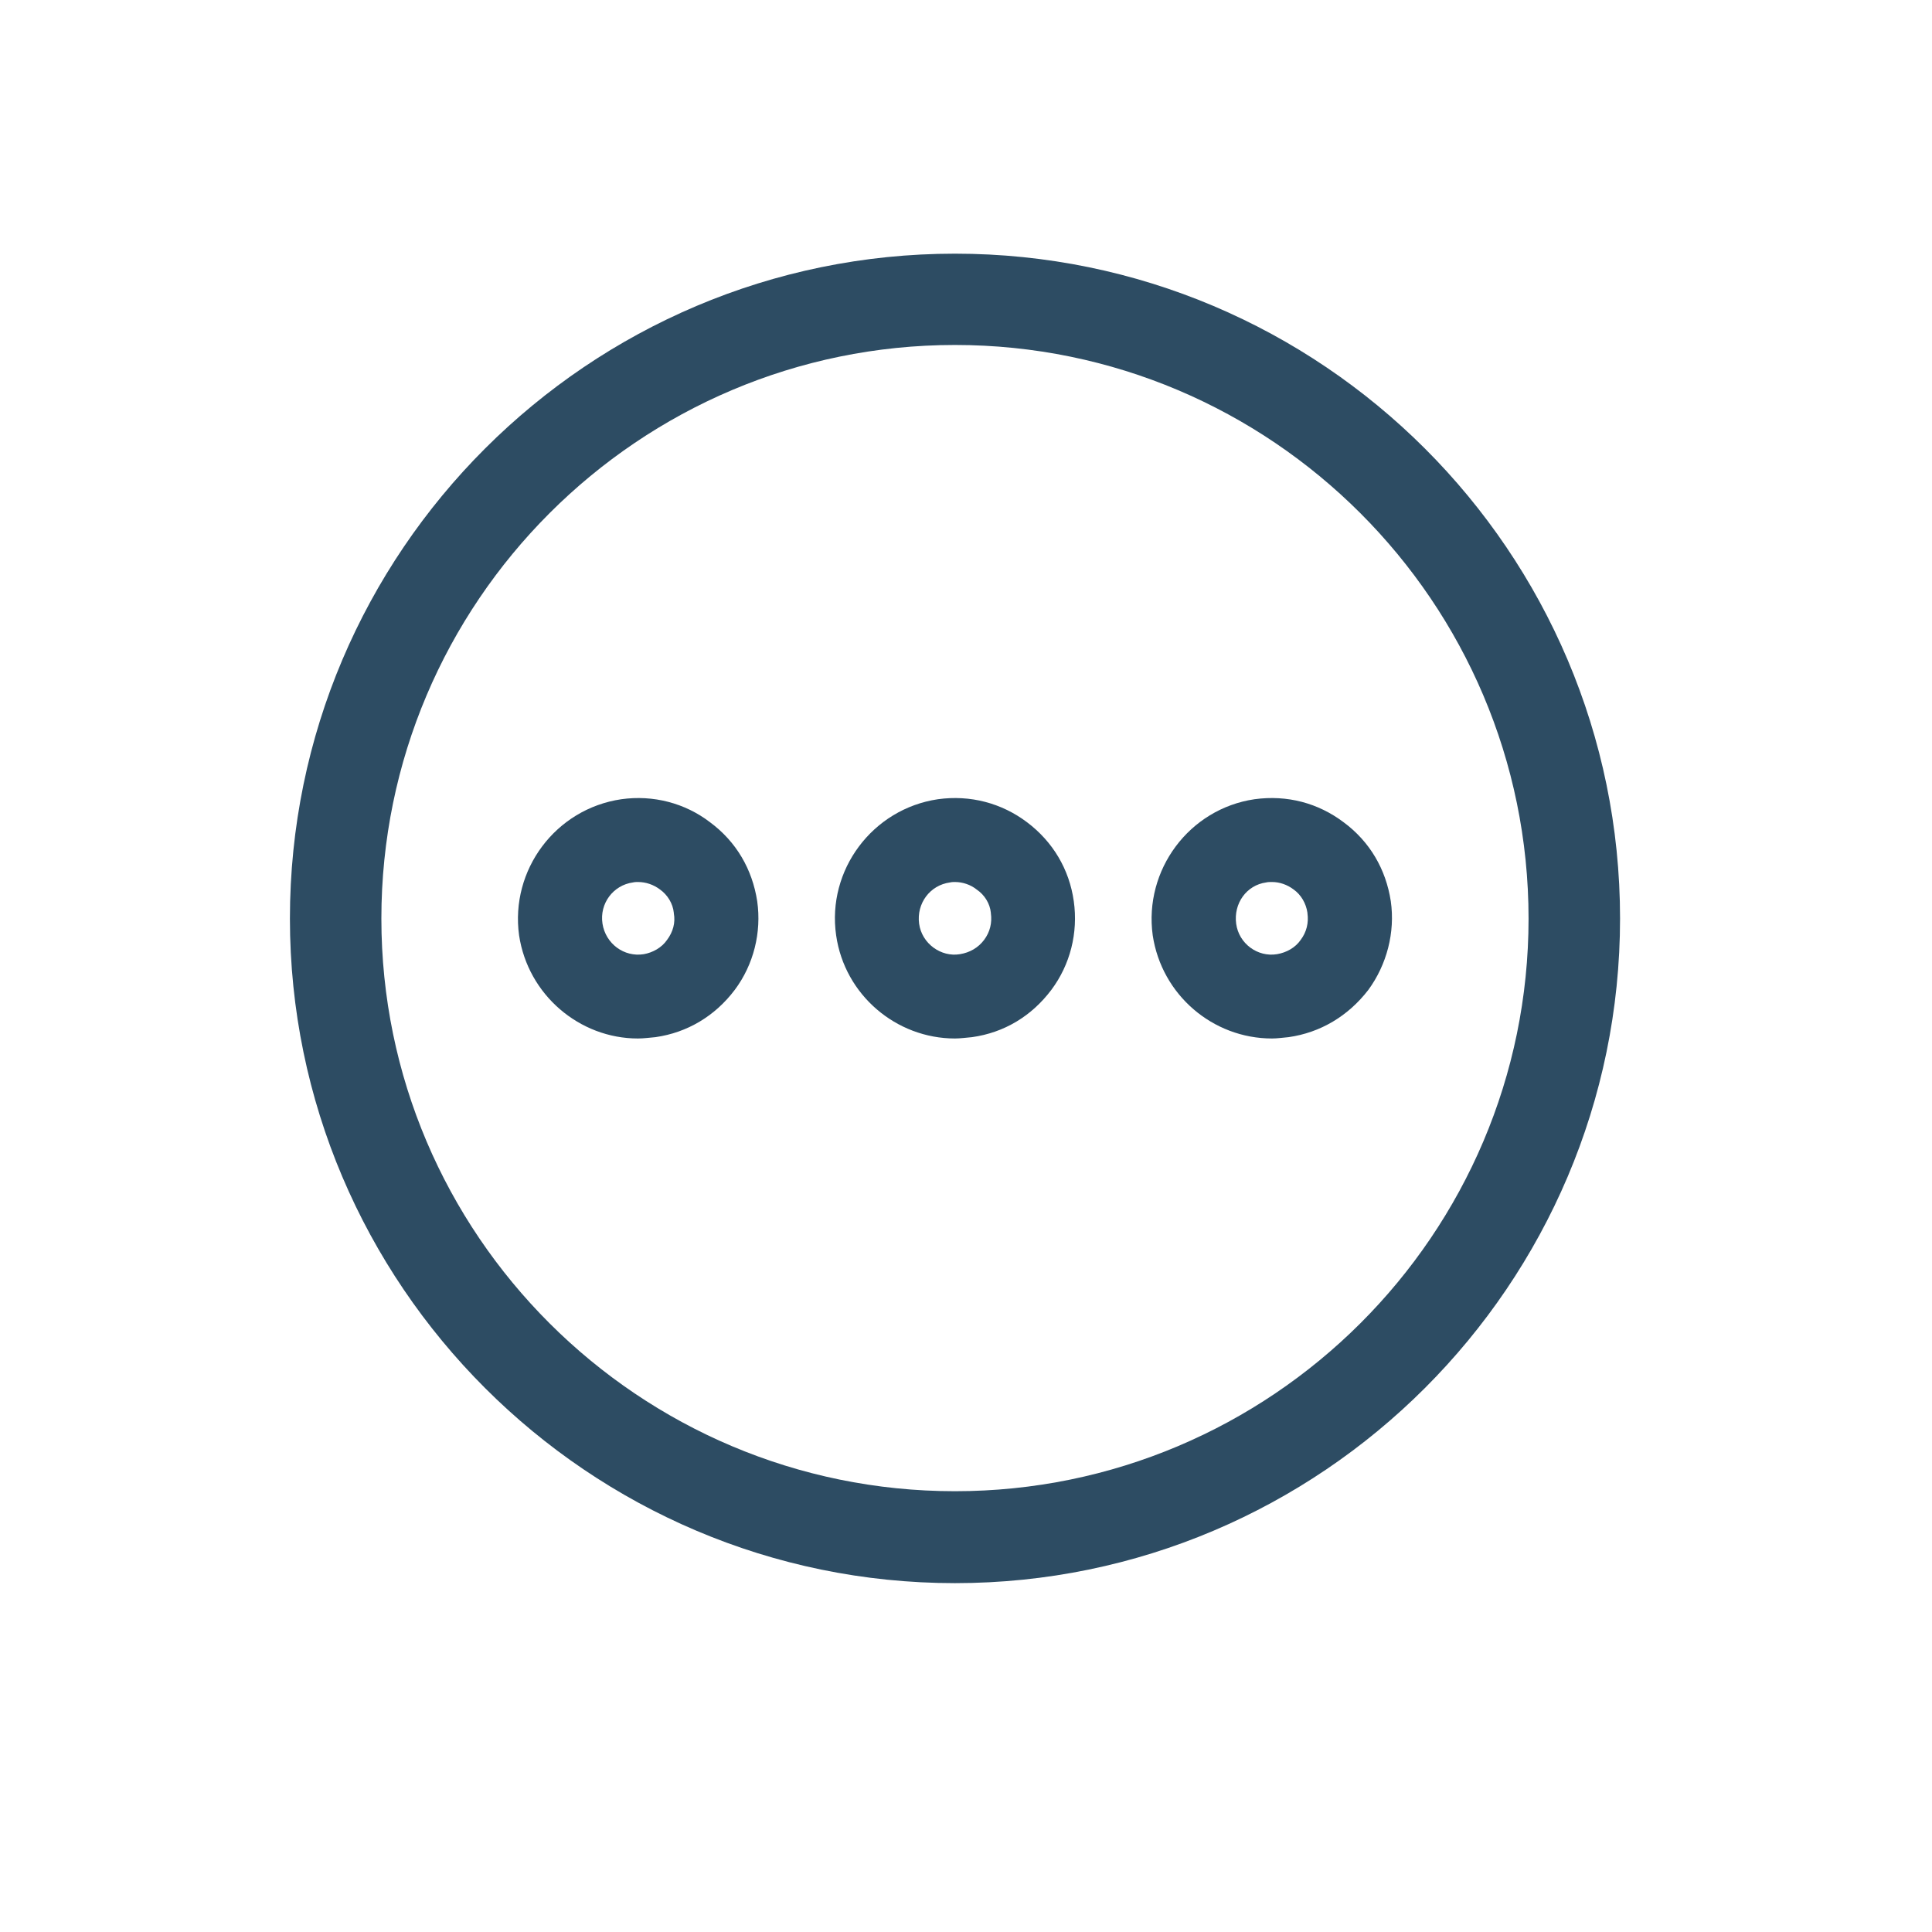 <?xml version="1.0" encoding="utf-8"?>
<!-- Generator: Adobe Illustrator 13.0.1, SVG Export Plug-In . SVG Version: 6.00 Build 14948)  -->
<!DOCTYPE svg PUBLIC "-//W3C//DTD SVG 1.1//EN" "http://www.w3.org/Graphics/SVG/1.1/DTD/svg11.dtd">
<svg version="1.1" id="Capa_1" xmlns="http://www.w3.org/2000/svg" xmlns:xlink="http://www.w3.org/1999/xlink" x="0px" y="0px"
	 width="492px" height="492px" viewBox="0 0 492 492" enable-background="new 0 0 492 492" xml:space="preserve">
<path fill="#2d4c63" d="M243.19,403.16c-93.3,0-169.36-76.06-169.36-169.25c0-93.42,76.06-169.31,169.36-169.31
	s169.37,75.89,169.37,169.31C412.55,327.11,336.49,403.16,243.19,403.16 M243.19,87.85c-80.51,0-146.07,65.49-146.07,146.07
	c0,80.45,65.55,145.83,146.07,145.83c80.51,0,146.07-65.38,146.07-145.83C389.25,153.34,323.7,87.85,243.19,87.85"/>
<path fill="#2d4c63" d="M162.45,264.46c-14.85,0-27.98-11.08-30.26-26.27c-2.29-16.61,9.25-32.2,26.04-34.66
	c8.11-1.14,16.22,0.97,22.61,5.88c6.63,4.91,10.74,11.93,11.99,20.1c1.14,7.94-0.92,16.16-5.71,22.56
	c-5.03,6.68-12.11,10.9-20.21,12.05C165.42,264.24,163.93,264.46,162.45,264.46 M162.45,224.61c-0.34,0-0.8,0-1.26,0.11
	c-5.02,0.68-8.56,5.37-7.76,10.51c0.8,5.08,5.48,8.57,10.51,7.76c2.28-0.4,4.57-1.65,5.94-3.65c1.49-2,2.17-4.34,1.71-6.79v-0.11
	c-0.23-2.34-1.6-4.57-3.54-5.94C166.44,225.29,164.5,224.61,162.45,224.61"/>
<path fill="#2d4c63" d="M243.19,264.46c-14.96,0-28.09-11.08-30.26-26.27c-2.4-16.61,9.25-32.2,25.92-34.66
	c8.22-1.14,16.22,0.97,22.72,5.88c6.51,4.91,10.74,11.93,11.88,20.1c1.14,8.05-0.92,16.16-5.71,22.56
	c-5.03,6.68-11.99,10.9-20.21,12.05C246.04,264.24,244.56,264.46,243.19,264.46 M243.19,224.61c-0.34,0-0.8,0-1.25,0.11
	c-5.14,0.68-8.57,5.37-7.88,10.51c0.69,5.08,5.6,8.57,10.39,7.76c2.51-0.4,4.68-1.65,6.17-3.65c1.49-2,2.06-4.34,1.71-6.79v-0.11
	c-0.23-2.34-1.6-4.57-3.65-5.94C247.18,225.29,245.13,224.61,243.19,224.61"/>
<path fill="#2d4c63" d="M323.93,264.46c-15.07,0-28.09-11.08-30.38-26.27c-2.28-16.61,9.25-32.2,25.92-34.66
	c8.34-1.14,16.22,0.97,22.72,5.88c6.63,4.91,10.74,11.93,11.99,20.1c1.14,7.94-1.03,16.16-5.71,22.56
	c-5.14,6.68-12.22,10.9-20.33,12.05C326.67,264.24,325.3,264.46,323.93,264.46 M323.93,224.61c-0.57,0-1.03,0-1.48,0.11
	c-5.03,0.68-8.34,5.37-7.65,10.51c0.68,5.08,5.48,8.57,10.39,7.76c2.4-0.4,4.68-1.65,6.05-3.65c1.49-2,2.06-4.34,1.71-6.79v-0.11
	c-0.34-2.34-1.59-4.57-3.54-5.94C327.81,225.29,325.87,224.61,323.93,224.61"/>
</svg>
